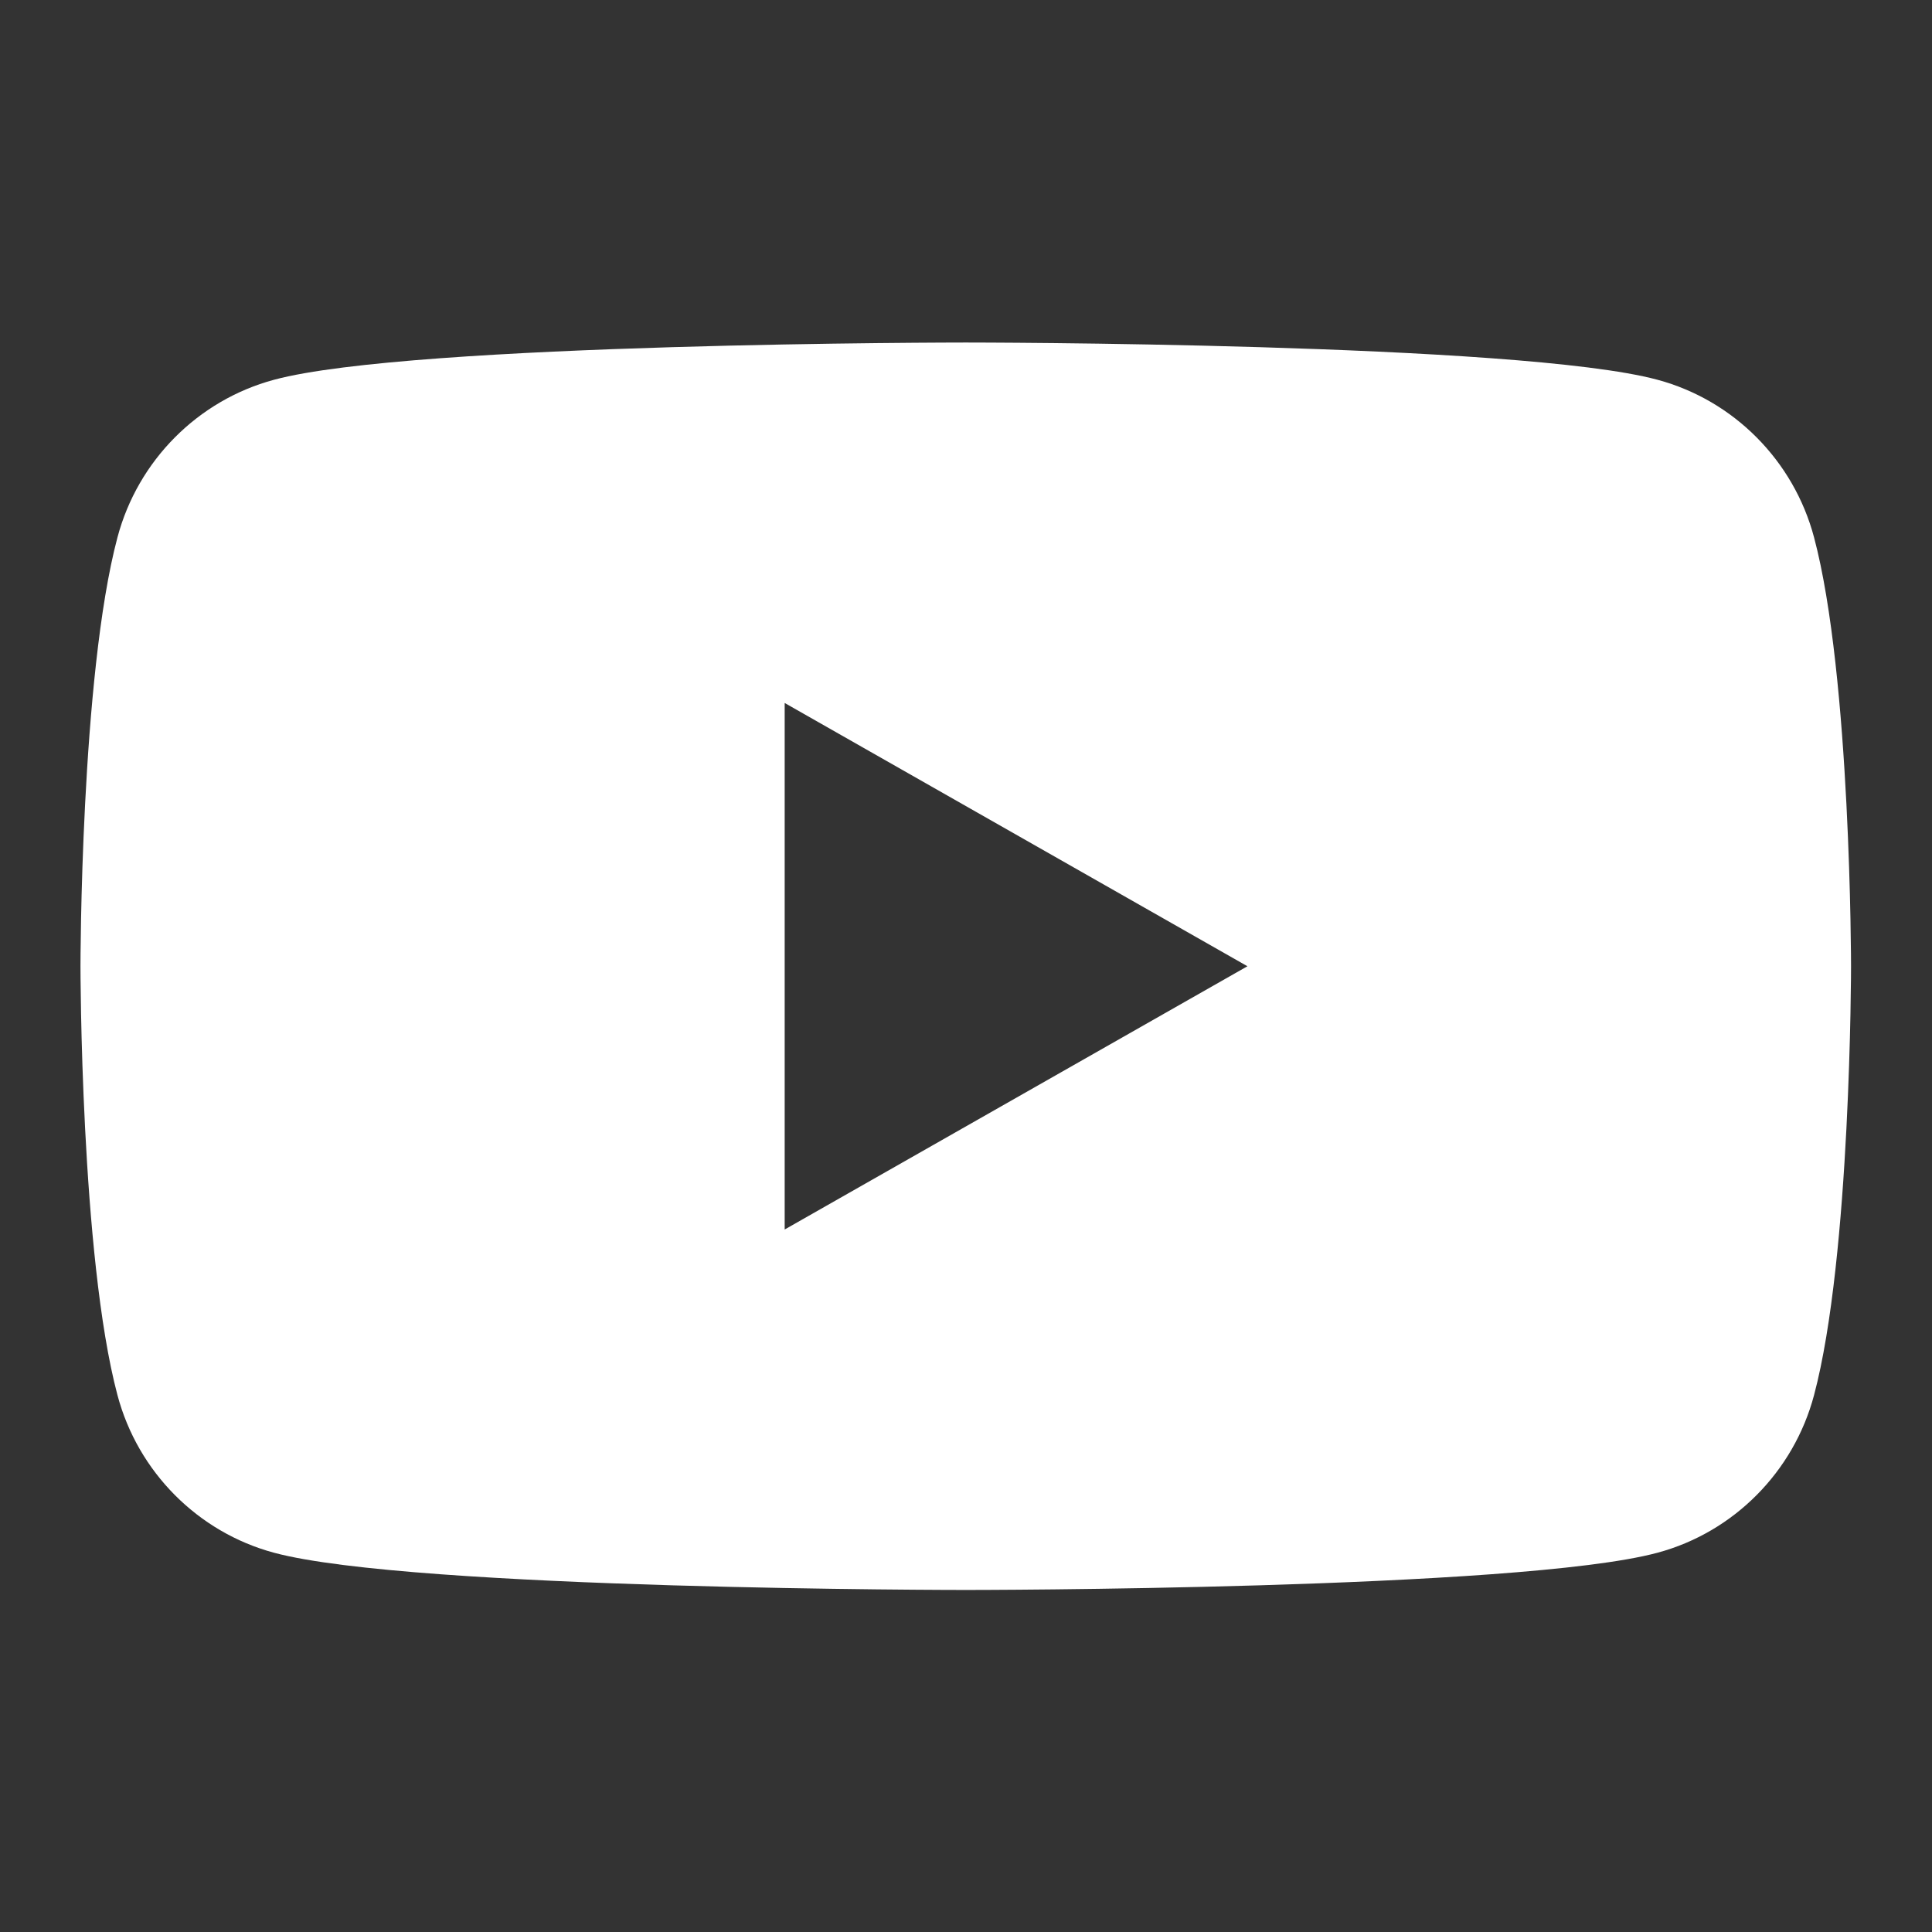<?xml version="1.0" encoding="UTF-8" standalone="no"?>
<svg xmlns="http://www.w3.org/2000/svg" viewBox="0 0 256 256" height="64" width="64" xml:space="preserve" id="svg2" version="1.1">
  <rect x="0" y="0" width="256" height="256" fill="#333333" stroke="none"/>
  <defs id="defs6">
    <clipPath id="clipPath18" clipPathUnits="userSpaceOnUse">
      <path id="path16" d="M 0,192 H 192 V 0 H 0 Z" />
    </clipPath>
  </defs>
  <g transform="matrix(1.333,0,0,-1.333,0,256)" id="g10">
    <g id="g12">
      <g clip-path="url(#clipPath18)" id="g14">
        <g transform="translate(78,69.831)" id="g20">
          <path id="path22" style="fill:#ffffff;fill-opacity:1;fill-rule:nonzero;stroke:none"
            d="M 0,0 V 52.338 L 46,26.168 Z M 102.322,68.806 C 100.298,76.428 94.334,82.43 86.762,84.467 73.037,88.169 18,88.169 18,88.169 c 0,0 -55.037,0 -68.762,-3.702 C -58.334,82.43 -64.298,76.428 -66.322,68.806 -70,54.992 -70,26.169 -70,26.169 c 0,0 0,-28.822 3.678,-42.637 2.024,-7.622 7.988,-13.624 15.56,-15.662 13.725,-3.701 68.762,-3.701 68.762,-3.701 0,0 55.037,0 68.762,3.701 7.572,2.038 13.536,8.04 15.56,15.662 C 106,-2.653 106,26.169 106,26.169 c 0,0 0,28.823 -3.678,42.637" />
        </g>
      </g>
    </g>
  </g>
</svg>
